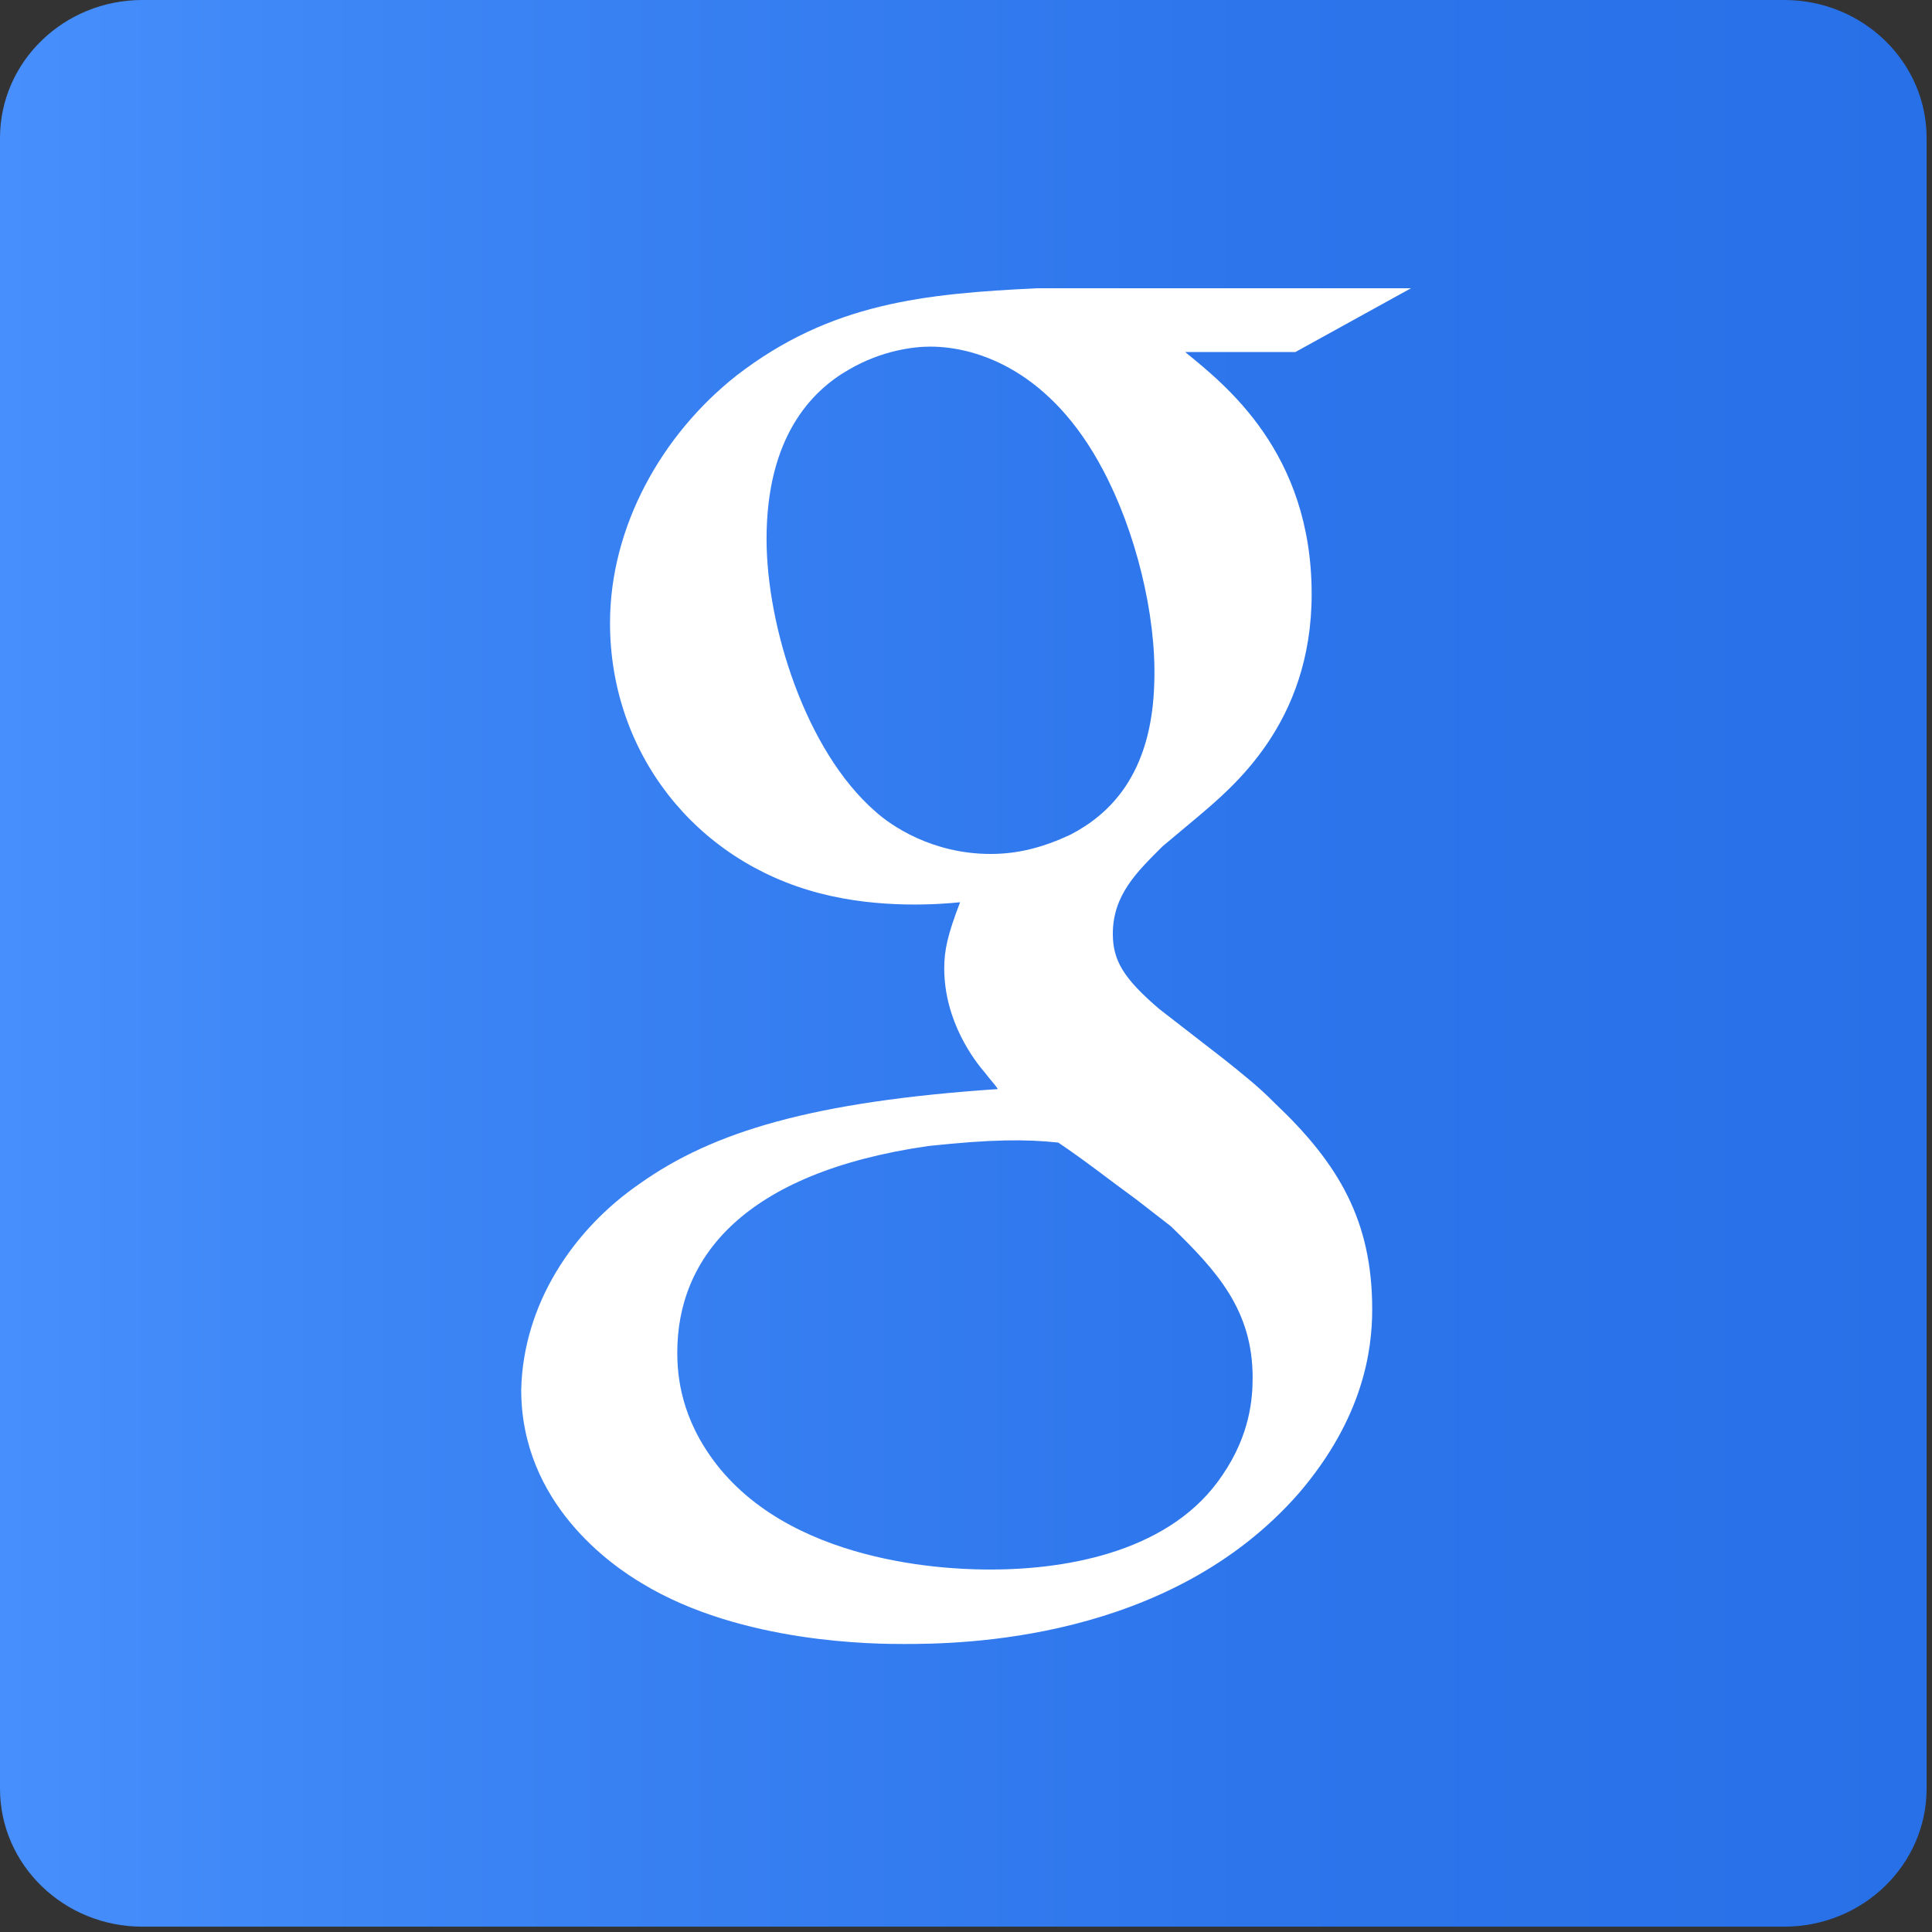 <?xml version="1.0" encoding="utf-8"?>
<!-- Generator: Adobe Illustrator 16.0.0, SVG Export Plug-In . SVG Version: 6.00 Build 0)  -->
<!DOCTYPE svg PUBLIC "-//W3C//DTD SVG 1.1//EN" "http://www.w3.org/Graphics/SVG/1.1/DTD/svg11.dtd">
<svg version="1.1" id="Calque_1" xmlns="http://www.w3.org/2000/svg" xmlns:xlink="http://www.w3.org/1999/xlink" x="0px" y="0px"
	 width="38.002px" height="38.002px" viewBox="0 0 38.002 38.002" enable-background="new 0 0 38.002 38.002" xml:space="preserve">
<rect x="0" y="0" width="38.002" height="38.002" fill="#333333" stroke="none"/>
<linearGradient id="SVGID_1_" gradientUnits="userSpaceOnUse" x1="0" y1="18.949" x2="37.897" y2="18.949">
	<stop  offset="0" style="stop-color:#468FFC"/>
	<stop  offset="0.209" style="stop-color:#3C85F5"/>
	<stop  offset="0.65" style="stop-color:#2D75EB"/>
	<stop  offset="1" style="stop-color:#2870E7"/>
</linearGradient>
<path fill="url(#SVGID_1_)" d="M0,2.715C0,1.217,1.254,0,2.8,0h32.295c1.546,0,2.801,1.216,2.801,2.714v32.468
	c0,1.499-1.255,2.715-2.801,2.715H2.8c-1.546,0-2.8-1.216-2.8-2.715V2.715L0,2.715z"/>
<g>
	<path fill="#FFFFFF" d="M25.479,6.925h-2.166c0.771,0.634,2.487,1.96,2.487,4.76c0,2.556-1.571,3.814-2.272,4.409l-0.664,0.556
		c-0.487,0.488-0.975,0.947-0.975,1.717c0,0.527,0.213,0.878,0.905,1.473l1.259,0.976c0.352,0.281,0.702,0.556,1.016,0.877
		c1.259,1.19,1.922,2.312,1.922,4.06c0,0.81-0.178,2.136-1.434,3.608c-2.557,2.937-6.684,2.976-7.775,2.976
		c-0.527,0-3.189,0-5.15-1.19c-0.595-0.352-2.38-1.57-2.38-3.812c0.039-1.678,1.015-3.15,2.341-4.059
		c1.434-1.016,3.395-1.609,7.034-1.854c-0.069-0.107-0.176-0.215-0.245-0.312c-0.213-0.244-0.809-1.016-0.809-2.067
		c0-0.352,0.068-0.663,0.312-1.296c-0.38,0.039-1.57,0.135-2.76-0.176c-2.448-0.634-4.126-2.761-4.126-5.317
		c0-1.892,1.015-3.706,2.488-4.867c1.854-1.434,3.707-1.61,5.913-1.717h7.354L25.479,6.925z M22.356,23.597
		c-0.526-0.382-1.015-0.771-1.541-1.123c-0.635-0.067-1.299-0.067-2.557,0.068c-3.638,0.525-4.936,2.204-4.936,4.059
		c0,0.459,0.068,1.297,0.771,2.203c1.61,2.068,4.897,2.068,5.395,2.068c1.571,0,3.569-0.38,4.555-1.854
		c0.557-0.811,0.596-1.541,0.596-1.922c0-1.326-0.703-2.098-1.609-2.976L22.356,23.597z M21.692,9.237
		c-1.014-1.922-2.446-2.419-3.395-2.419c-0.312,0-0.946,0.068-1.61,0.458c-0.731,0.42-1.609,1.327-1.609,3.327
		c0,1.717,0.771,4.165,2.136,5.355c0.312,0.284,1.122,0.839,2.273,0.839c0.556,0,1.053-0.138,1.572-0.381
		c0.729-0.38,1.606-1.151,1.646-3.014C22.746,12.076,22.328,10.427,21.692,9.237z"/>
</g>
</svg>
